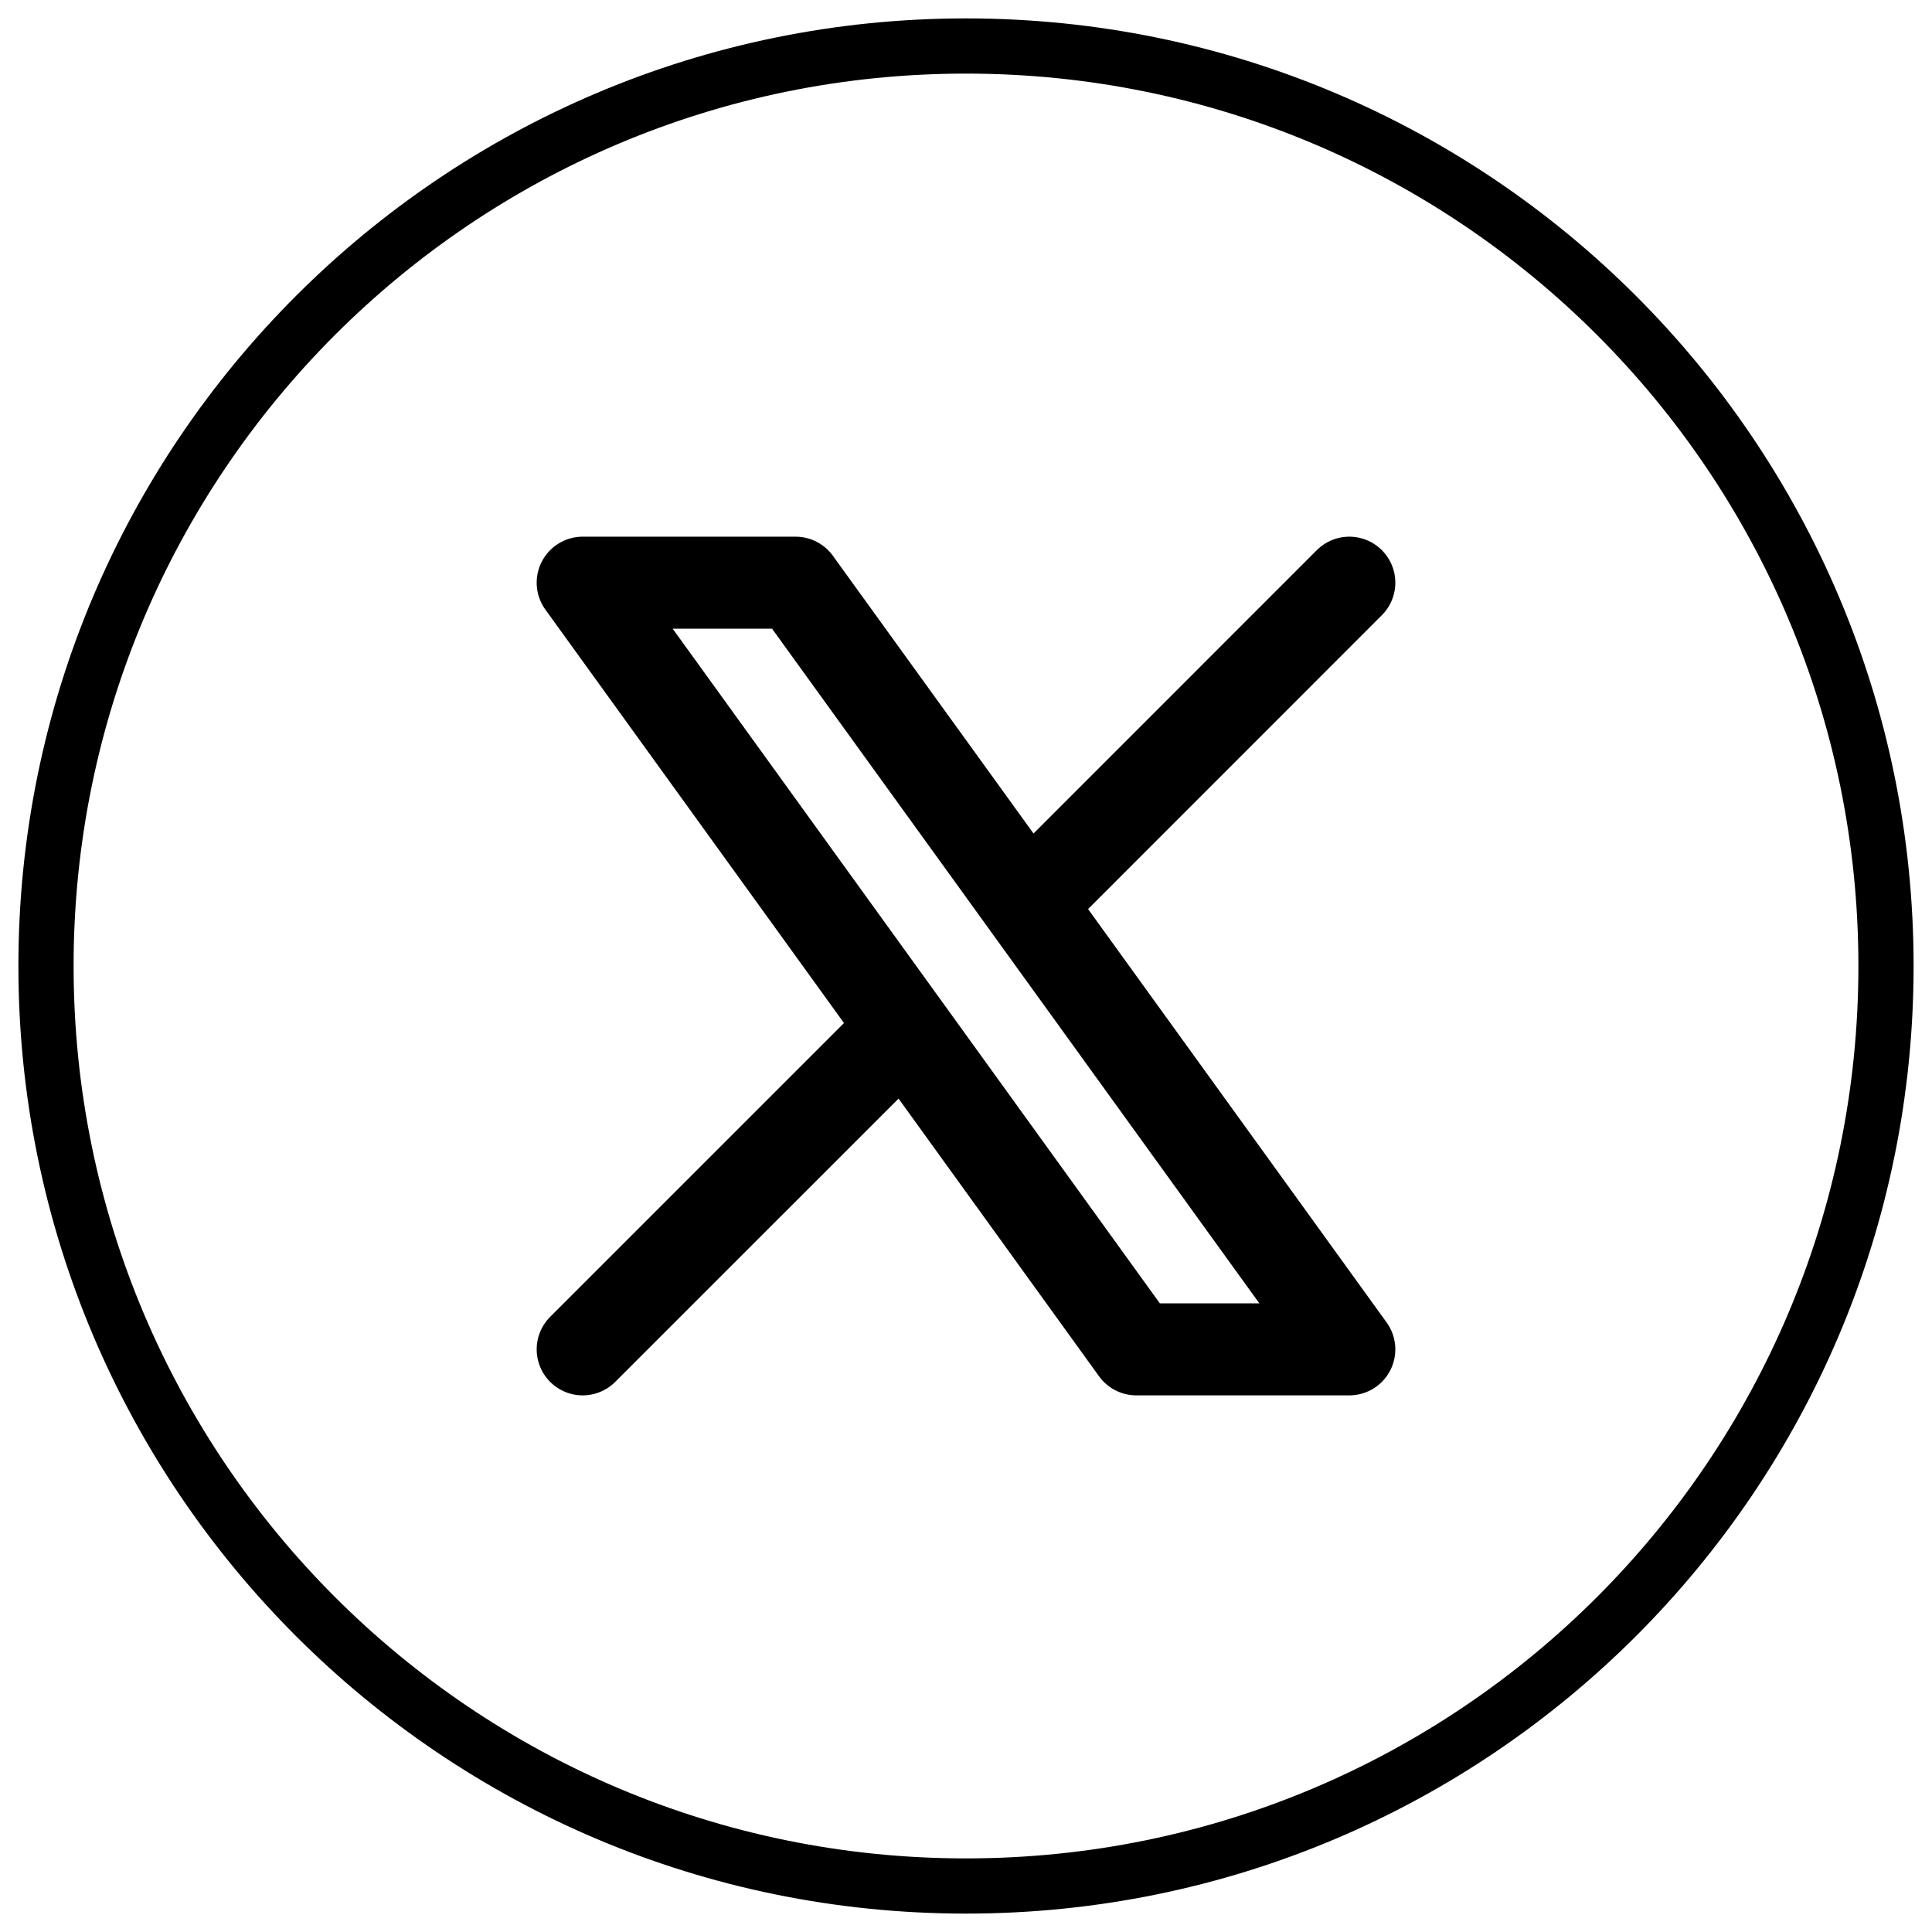 <svg width="42" height="42" viewBox="0 0 42 42" fill="none" xmlns="http://www.w3.org/2000/svg">
<path d="M12.667 29.334L19.657 22.345M19.657 22.345L12.667 12.667H17.295L22.345 19.657L29.333 12.667M19.657 22.345L24.703 29.334H29.333L22.343 19.655" stroke="black" stroke-width="2" stroke-linecap="round" stroke-linejoin="round"/>
<path d="M41 21C41 32.046 32.046 41 21 41C9.954 41 1 32.046 1 21C1 9.954 9.954 1 21 1C32.046 1 41 9.954 41 21Z" stroke="black" stroke-width="1.2" stroke-linecap="round" stroke-linejoin="round"/>
</svg>
